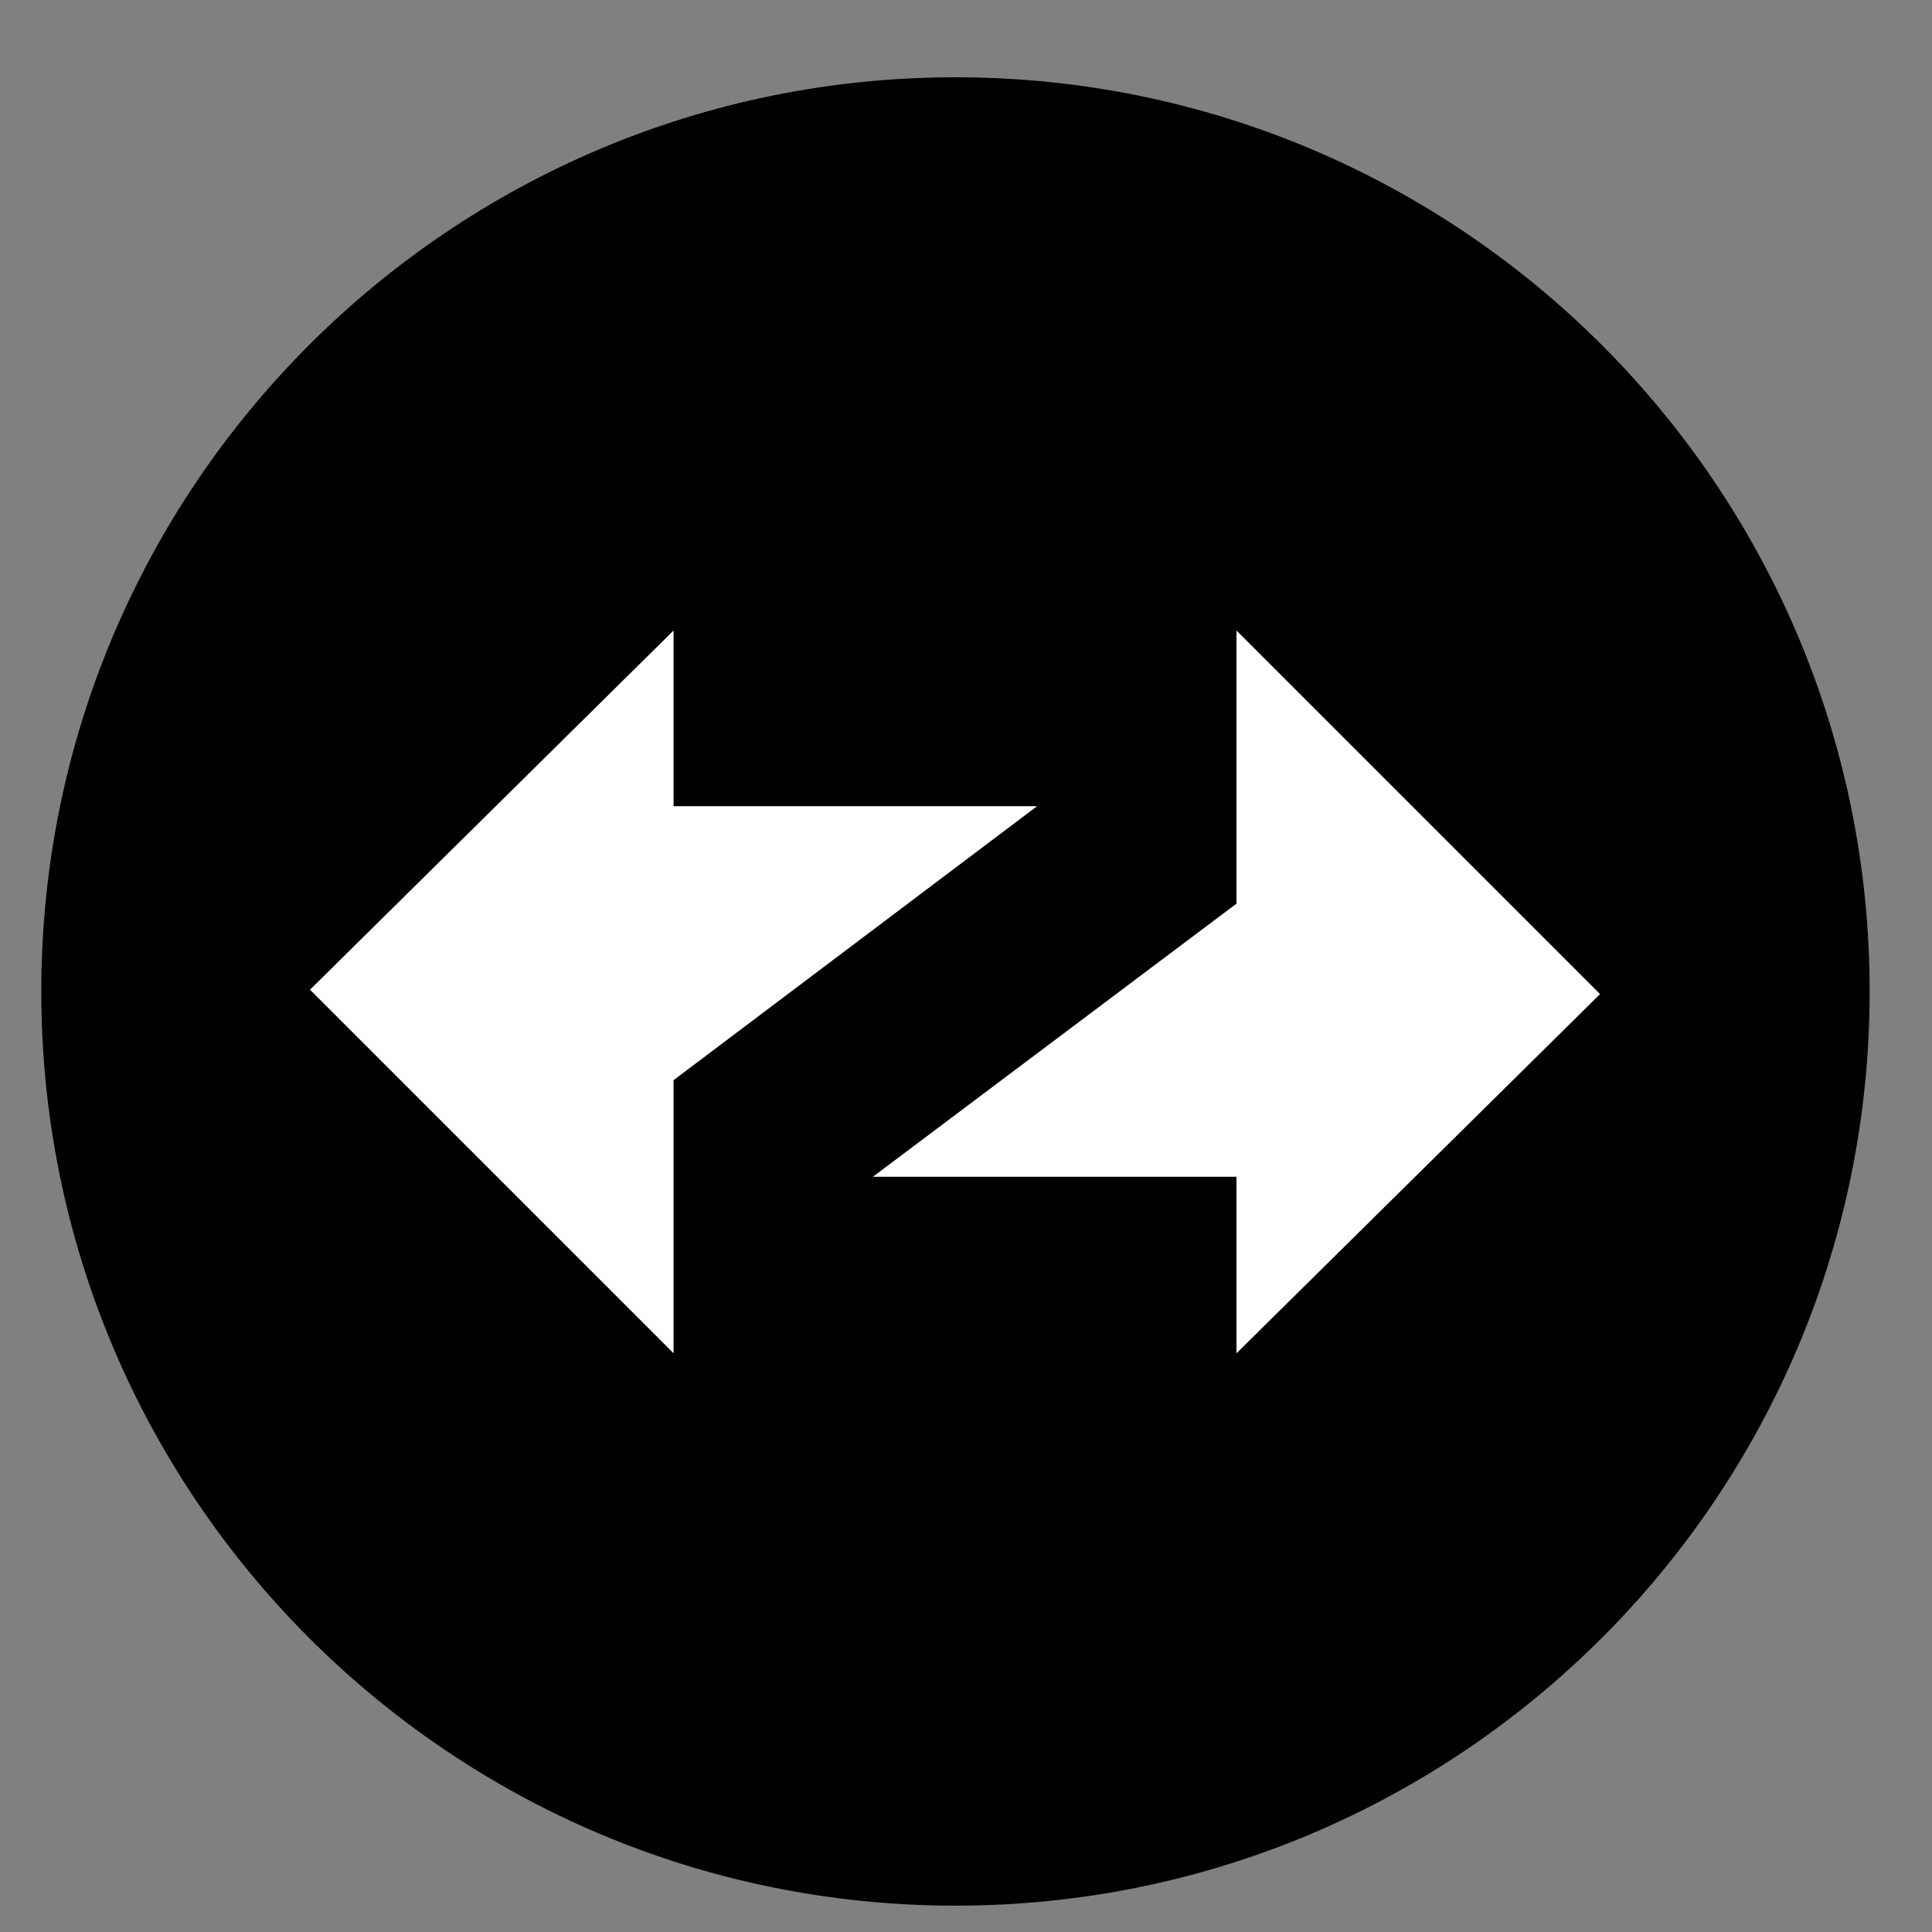 <svg width="22" height="22" viewBox="0 0 22 22" fill="none" xmlns="http://www.w3.org/2000/svg">
<rect x="0" y="0" width="22" height="22" fill="#808080" stroke="none"/>
<path d="M10.88 21.7C16.629 21.7 21.29 17.039 21.29 11.29C21.29 5.541 16.629 0.88 10.88 0.88C5.131 0.88 0.47 5.541 0.47 11.29C0.47 17.039 5.131 21.7 10.88 21.7Z" fill="black"/>
<path d="M7.67 7.18L3.53 11.27L7.67 15.41V12.3L11.81 9.18H7.67V7.18Z" fill="white"/>
<path d="M14.08 15.41L18.22 11.32L14.08 7.18V10.29L9.94 13.4H14.08V15.41Z" fill="white"/>
</svg>
